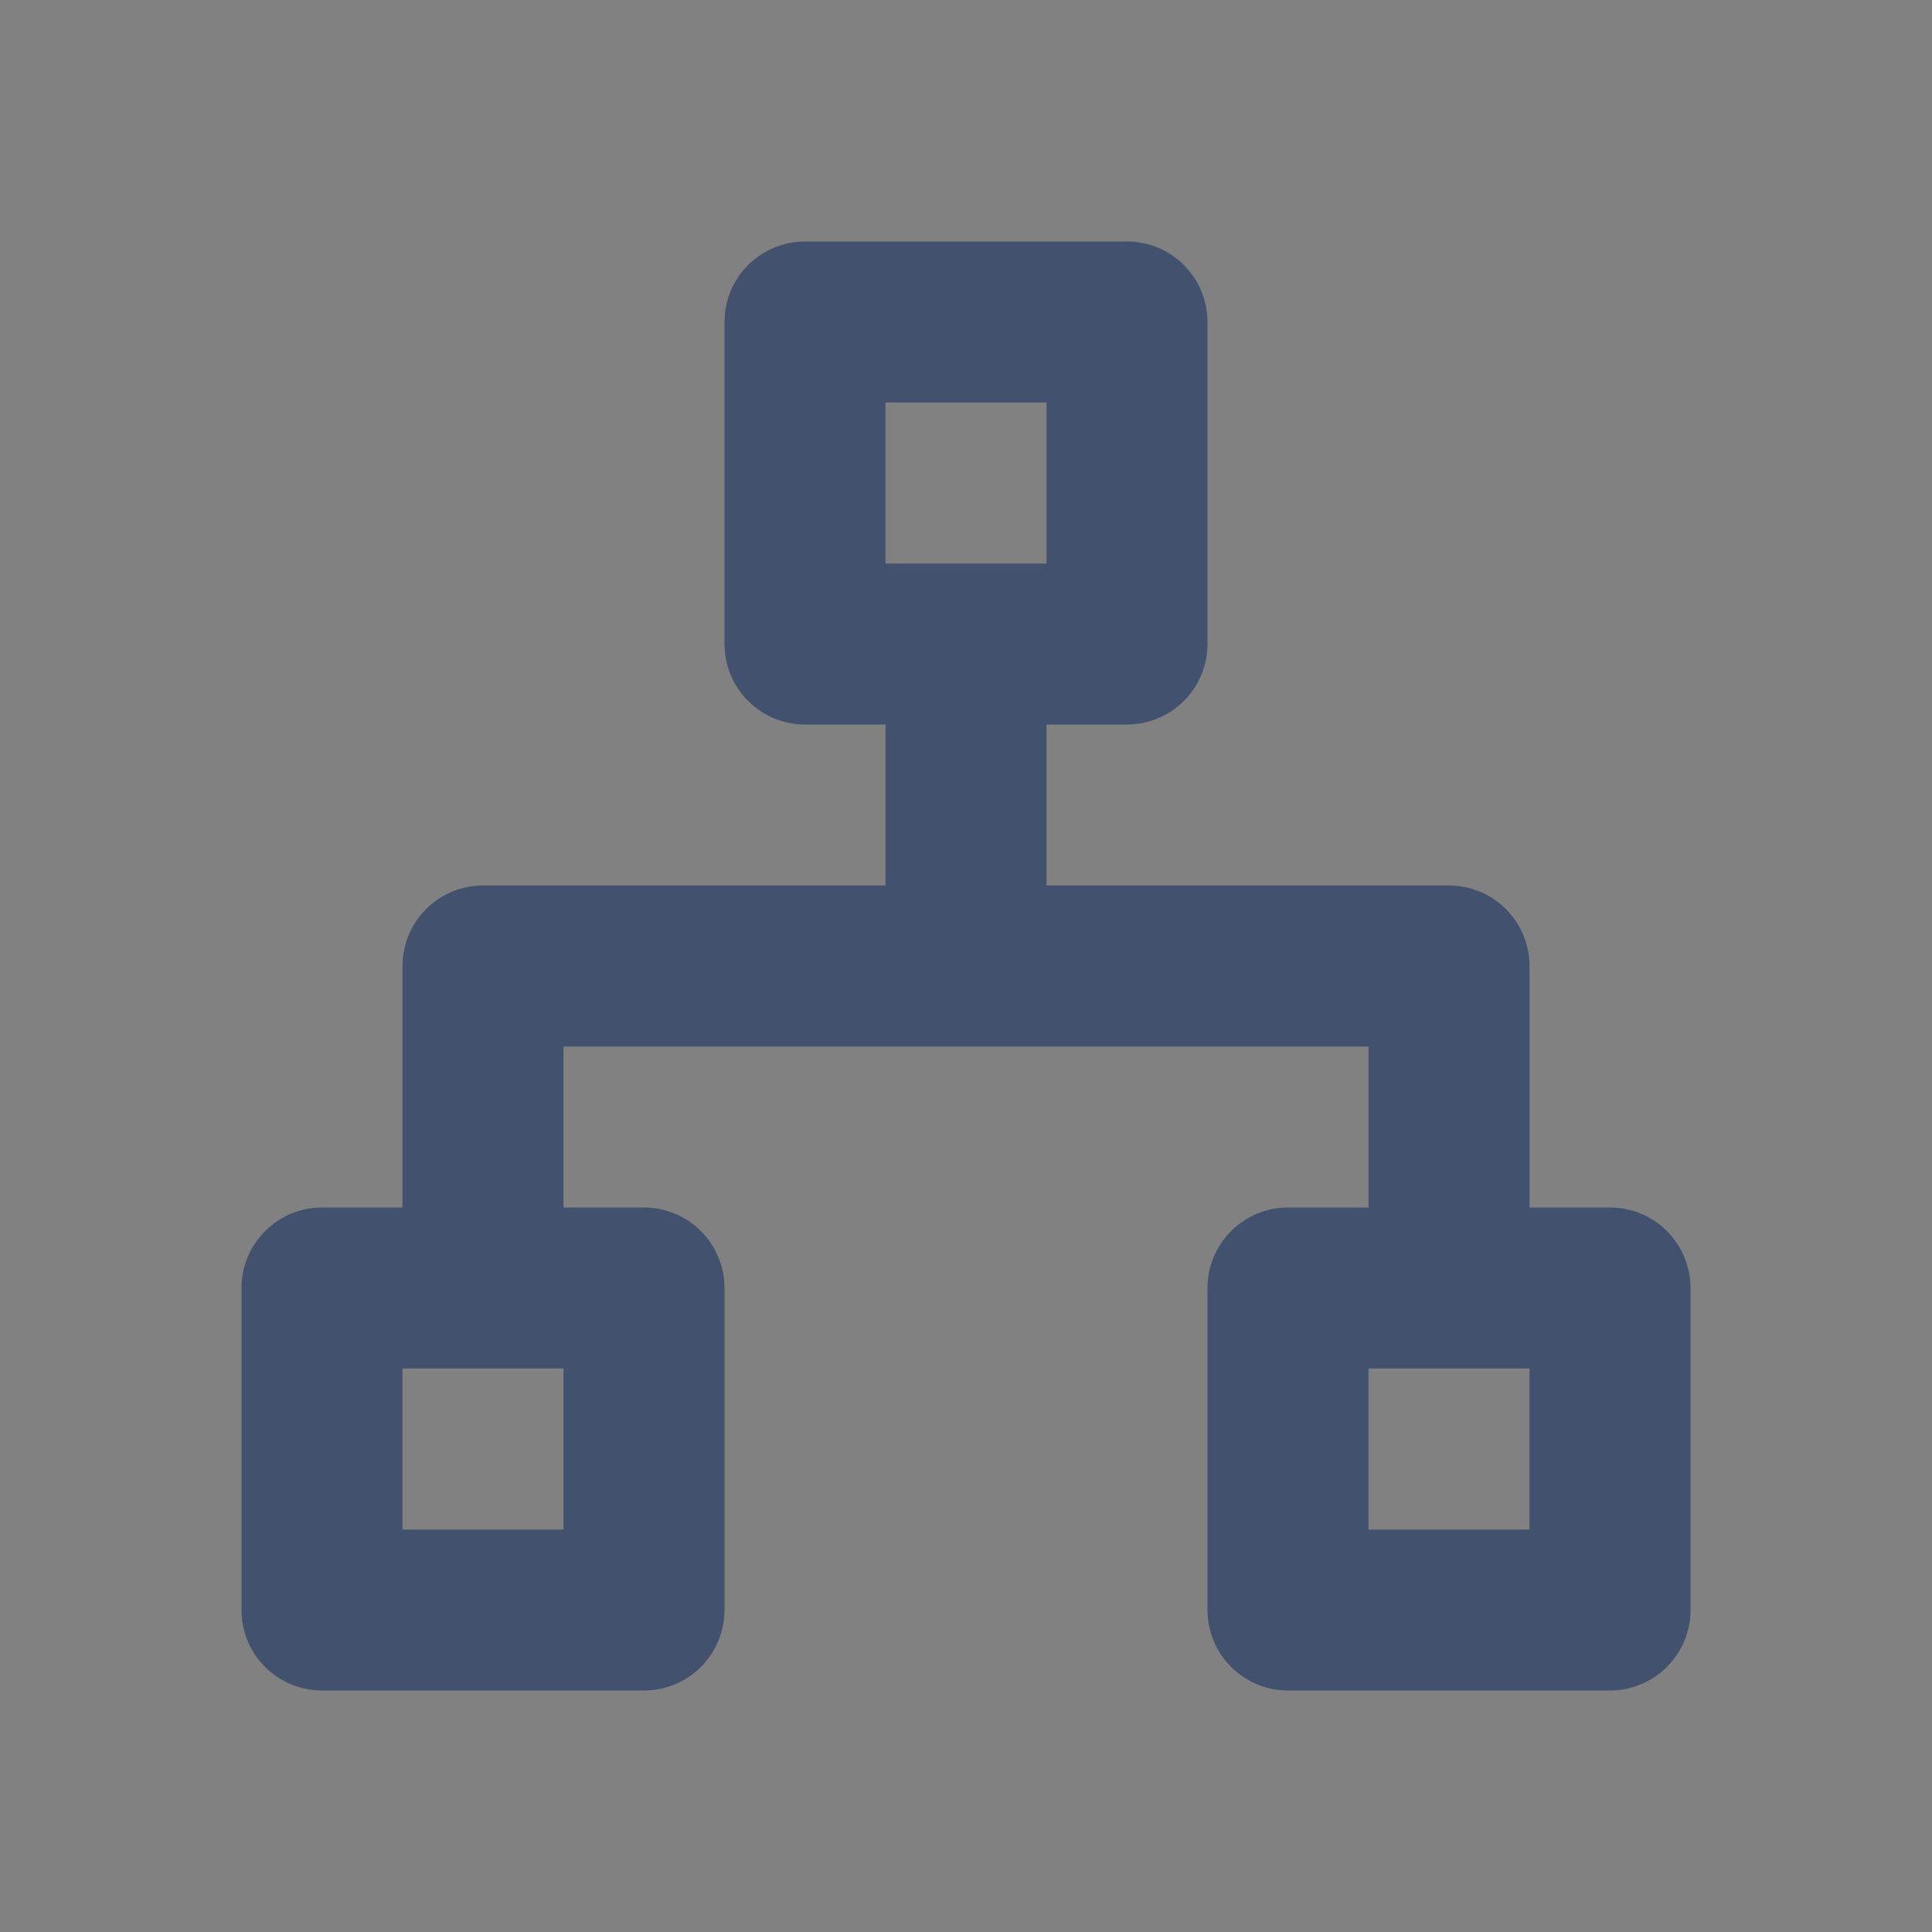 <svg width="24" height="24" viewBox="0 0 24 24" fill="none" xmlns="http://www.w3.org/2000/svg">
<rect x="0" y="0" width="24" height="24" fill="#808080" stroke="none"/>
<rect width="24" height="24" fill="white" fill-opacity="0.01"/>
<path d="M11 5V7H13V5H11ZM11 11V9H10C9.735 9 9.48 8.895 9.293 8.707C9.105 8.52 9 8.265 9 8V4C9 3.735 9.105 3.48 9.293 3.293C9.48 3.105 9.735 3 10 3H14C14.265 3 14.52 3.105 14.707 3.293C14.895 3.48 15 3.735 15 4V8C15 8.265 14.895 8.52 14.707 8.707C14.52 8.895 14.265 9 14 9H13V11H18C18.265 11 18.52 11.105 18.707 11.293C18.895 11.48 19 11.735 19 12V15H20C20.265 15 20.52 15.105 20.707 15.293C20.895 15.48 21 15.735 21 16V20C21 20.265 20.895 20.52 20.707 20.707C20.52 20.895 20.265 21 20 21H16C15.735 21 15.48 20.895 15.293 20.707C15.105 20.52 15 20.265 15 20V16C15 15.735 15.105 15.48 15.293 15.293C15.48 15.105 15.735 15 16 15H17V13H7V15H8C8.265 15 8.52 15.105 8.707 15.293C8.895 15.48 9 15.735 9 16V20C9 20.265 8.895 20.52 8.707 20.707C8.52 20.895 8.265 21 8 21H4C3.735 21 3.48 20.895 3.293 20.707C3.105 20.52 3 20.265 3 20V16C3 15.735 3.105 15.48 3.293 15.293C3.48 15.105 3.735 15 4 15H5V12C5 11.735 5.105 11.48 5.293 11.293C5.48 11.105 5.735 11 6 11H11ZM5 17V19H7V17H5ZM17 17V19H19V17H17Z" fill="#42526E"/>
</svg>
